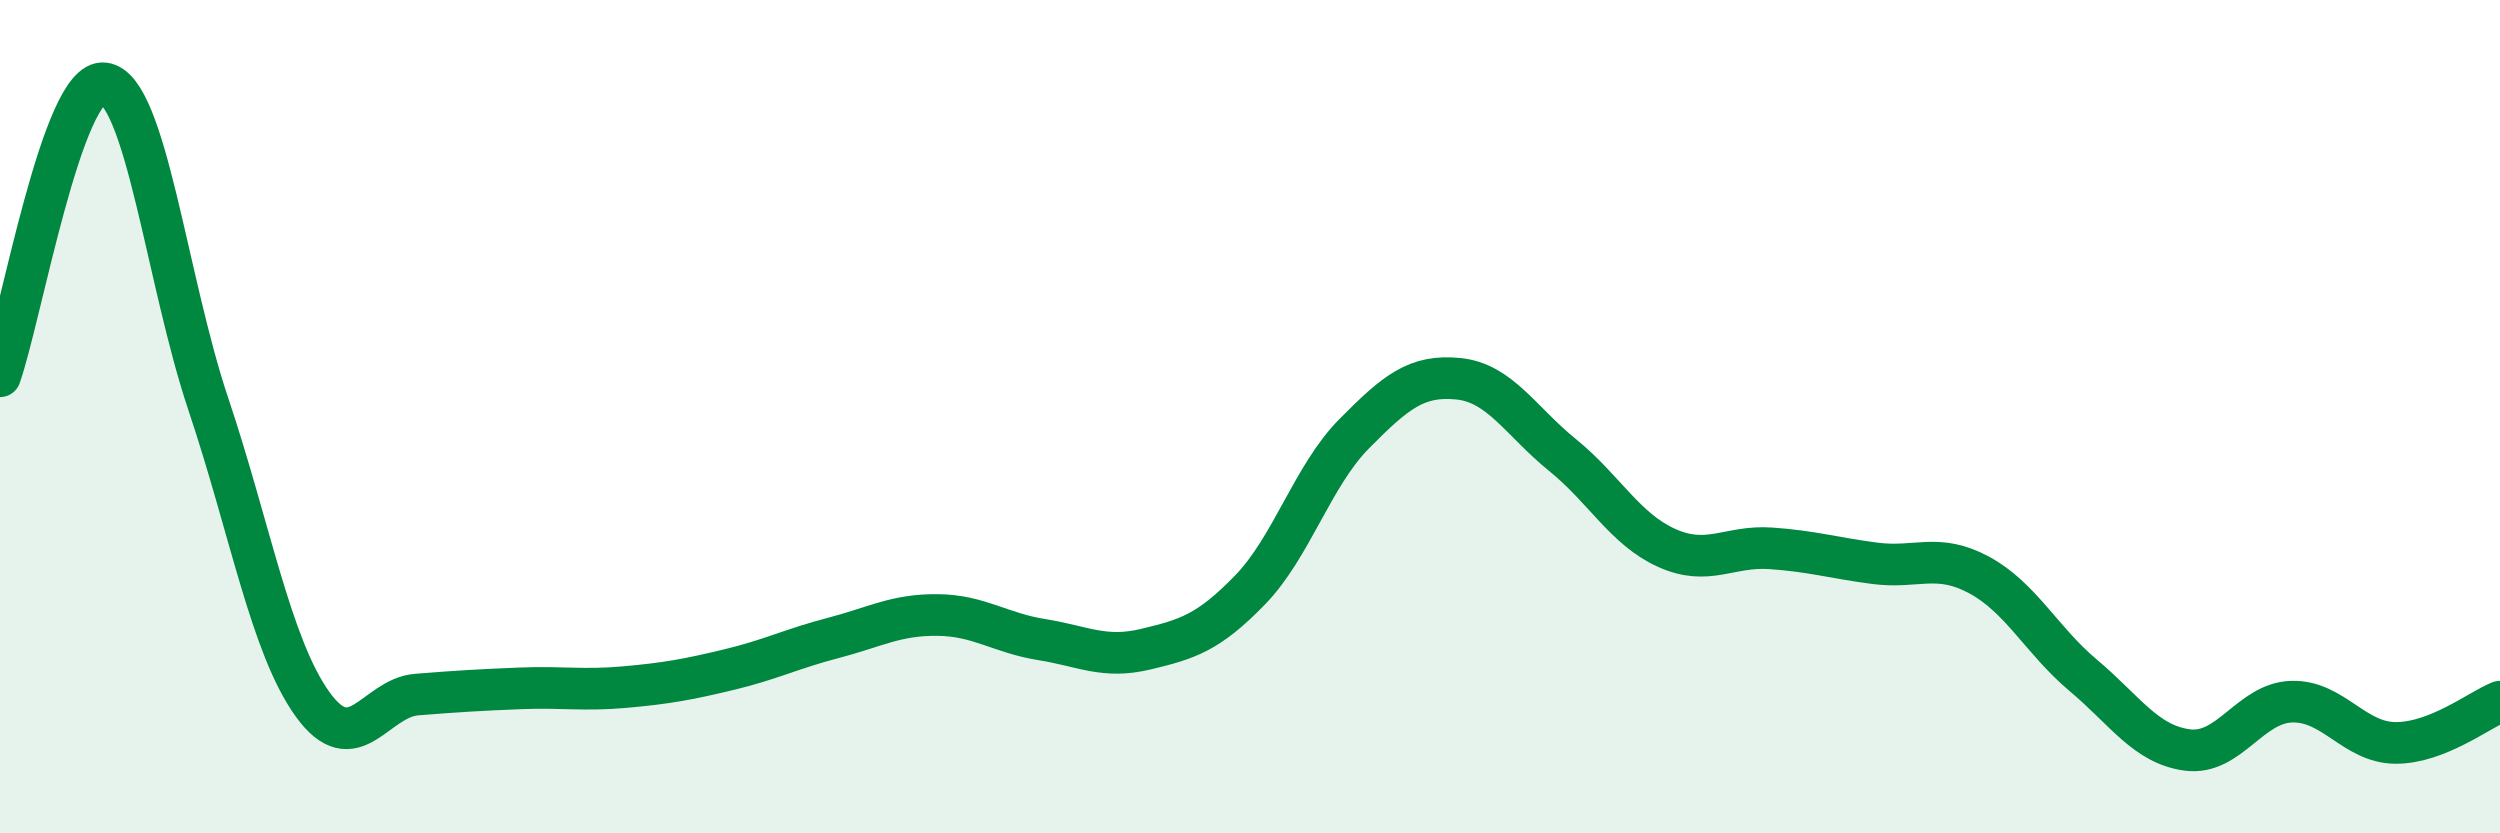 
    <svg width="60" height="20" viewBox="0 0 60 20" xmlns="http://www.w3.org/2000/svg">
      <path
        d="M 0,9.03 C 0.5,7.62 1.5,1.87 2.5,2 C 3.5,2.13 4,6.72 5,9.7 C 6,12.68 6.5,15.51 7.5,16.9 C 8.5,18.29 9,16.75 10,16.67 C 11,16.59 11.5,16.56 12.5,16.52 C 13.5,16.48 14,16.58 15,16.49 C 16,16.4 16.5,16.31 17.5,16.07 C 18.5,15.83 19,15.57 20,15.31 C 21,15.05 21.5,14.75 22.5,14.76 C 23.5,14.77 24,15.19 25,15.35 C 26,15.51 26.5,15.82 27.5,15.58 C 28.5,15.34 29,15.19 30,14.16 C 31,13.13 31.5,11.42 32.5,10.41 C 33.5,9.4 34,8.99 35,9.09 C 36,9.19 36.5,10.11 37.5,10.92 C 38.5,11.73 39,12.7 40,13.15 C 41,13.6 41.5,13.09 42.5,13.16 C 43.5,13.23 44,13.39 45,13.52 C 46,13.65 46.5,13.26 47.5,13.8 C 48.5,14.34 49,15.37 50,16.21 C 51,17.05 51.5,17.87 52.5,18 C 53.5,18.13 54,16.87 55,16.84 C 56,16.81 56.5,17.83 57.5,17.83 C 58.5,17.83 59.5,17.04 60,16.84L60 20L0 20Z"
        fill="#008740"
        opacity="0.1"
        stroke-linecap="round"
        stroke-linejoin="round"
      />
      <path
        d="M 0,9.03 C 0.5,7.62 1.5,1.87 2.5,2 C 3.5,2.13 4,6.72 5,9.7 C 6,12.68 6.5,15.51 7.5,16.9 C 8.5,18.29 9,16.75 10,16.67 C 11,16.59 11.5,16.56 12.5,16.52 C 13.5,16.48 14,16.58 15,16.49 C 16,16.4 16.5,16.31 17.5,16.07 C 18.5,15.83 19,15.57 20,15.31 C 21,15.05 21.5,14.75 22.5,14.76 C 23.5,14.77 24,15.19 25,15.35 C 26,15.51 26.5,15.82 27.5,15.58 C 28.5,15.34 29,15.19 30,14.16 C 31,13.13 31.5,11.42 32.5,10.41 C 33.5,9.4 34,8.99 35,9.09 C 36,9.19 36.5,10.11 37.5,10.92 C 38.5,11.73 39,12.7 40,13.15 C 41,13.6 41.5,13.09 42.5,13.16 C 43.5,13.23 44,13.39 45,13.52 C 46,13.65 46.5,13.26 47.5,13.8 C 48.5,14.34 49,15.37 50,16.21 C 51,17.05 51.5,17.87 52.5,18 C 53.5,18.13 54,16.87 55,16.84 C 56,16.81 56.5,17.83 57.5,17.83 C 58.5,17.83 59.5,17.04 60,16.84"
        stroke="#008740"
        stroke-width="1"
        fill="none"
        stroke-linecap="round"
        stroke-linejoin="round"
      />
    </svg>
  